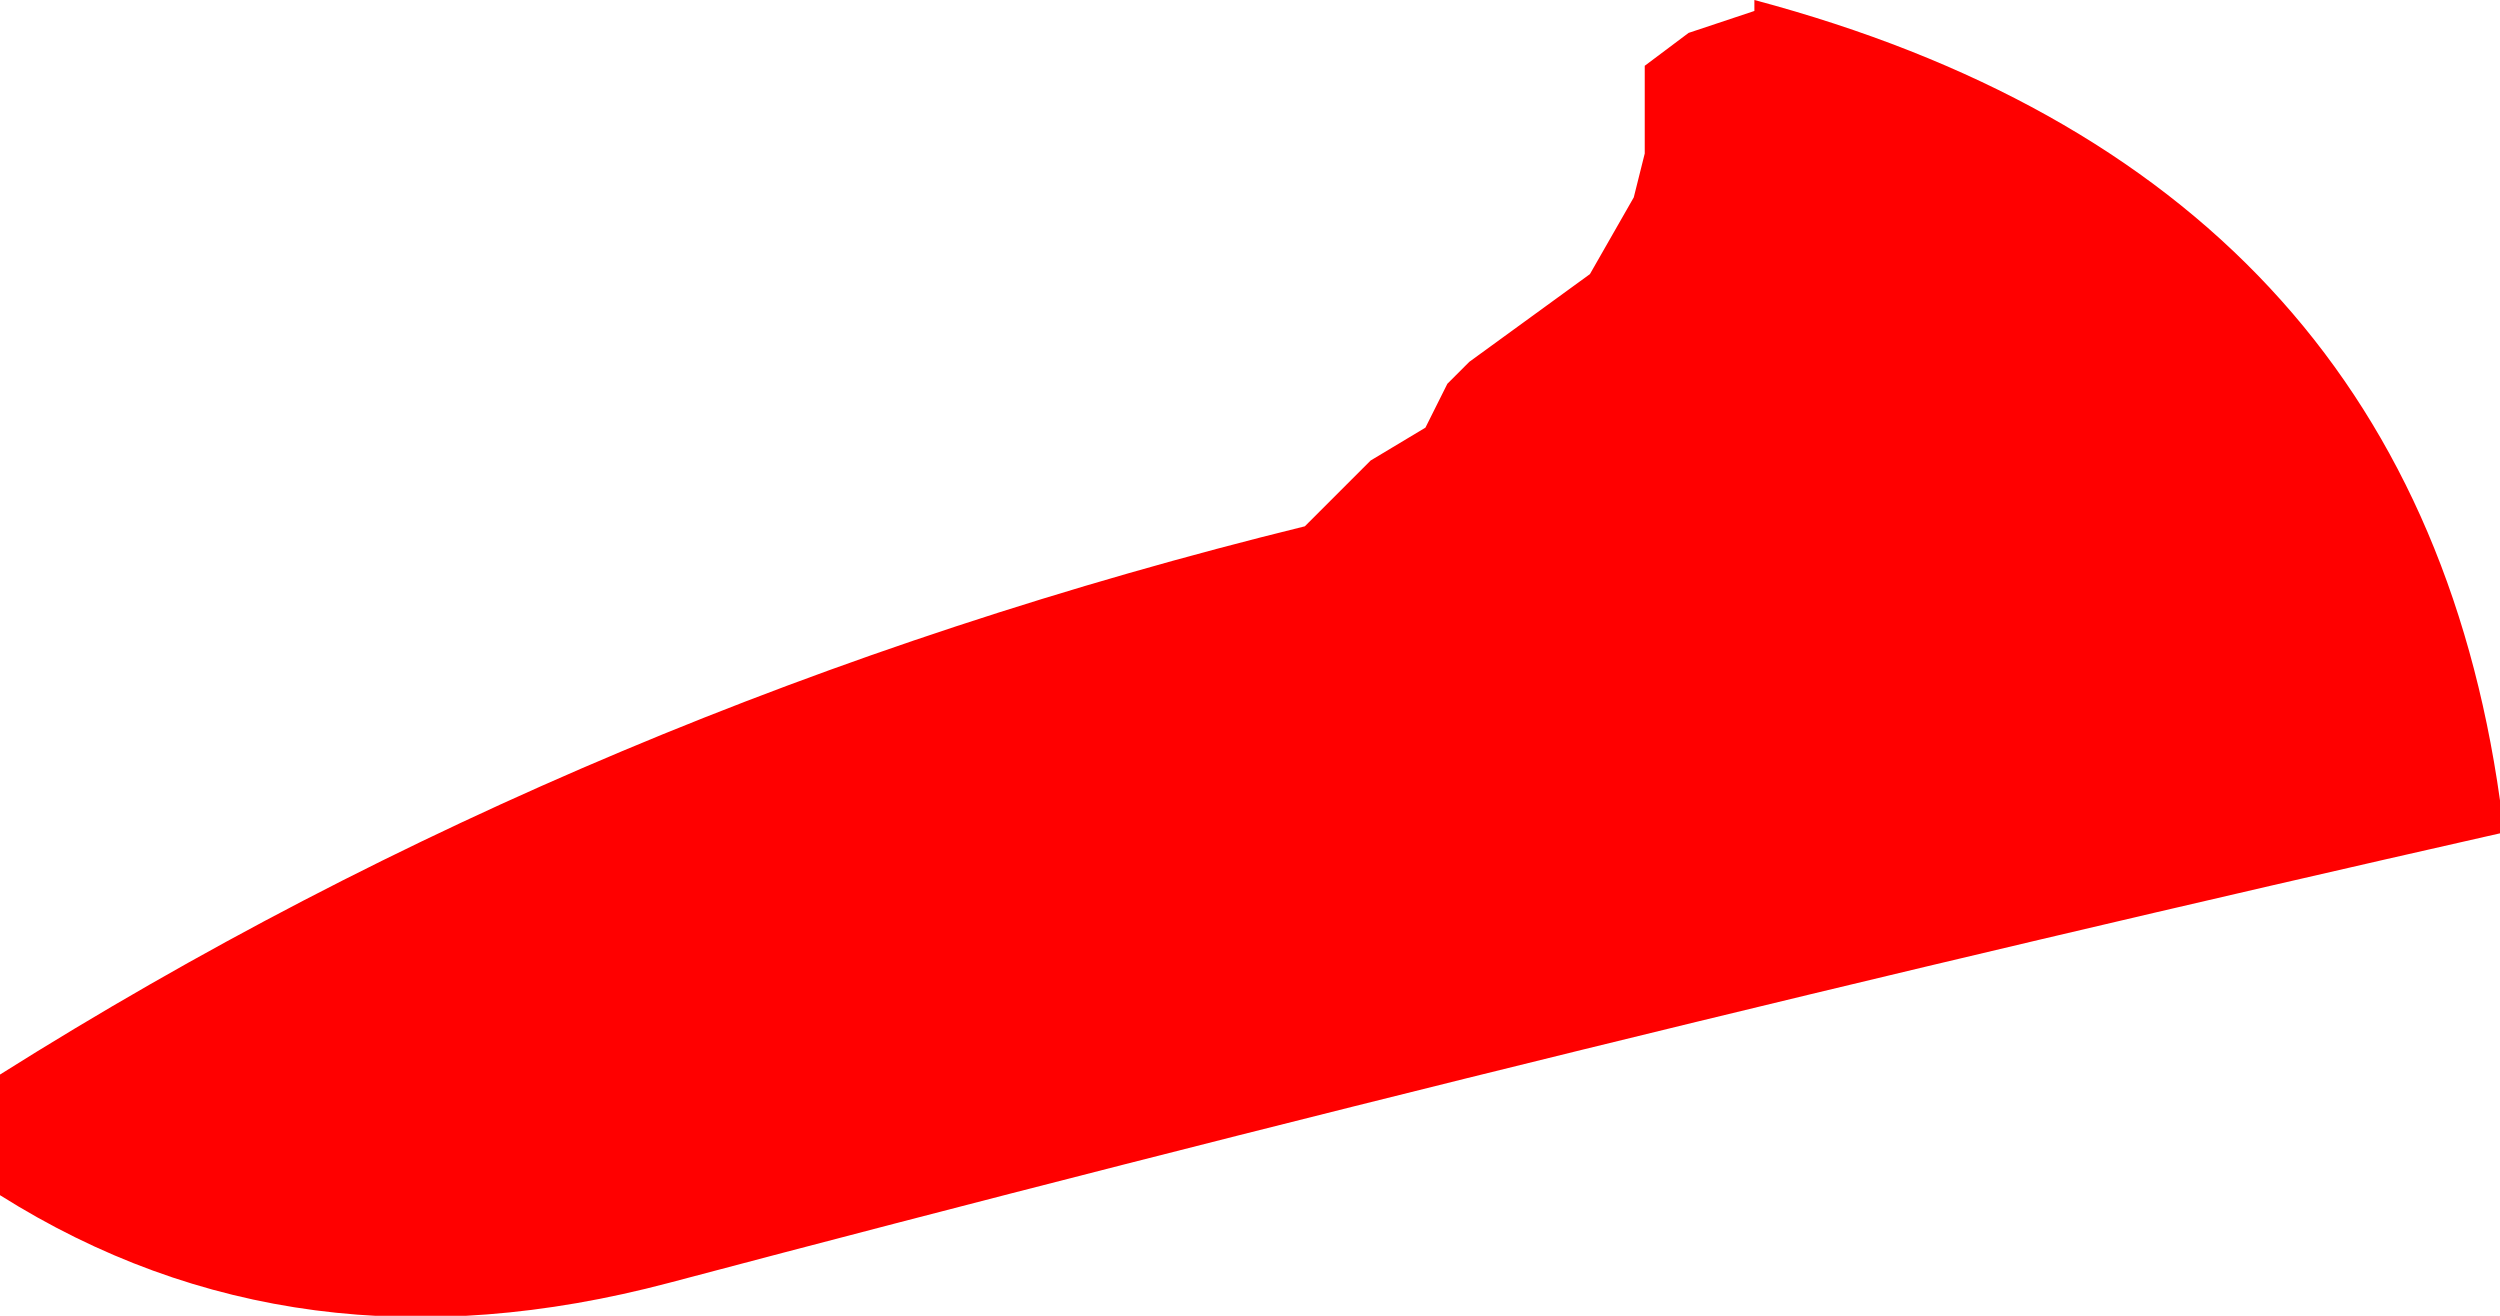 <?xml version="1.0" encoding="UTF-8" standalone="no"?>
<svg xmlns:xlink="http://www.w3.org/1999/xlink" height="6.0px" width="11.4px" xmlns="http://www.w3.org/2000/svg">
  <g transform="matrix(1.0, 0.0, 0.0, 1.0, -20.5, -120.75)">
    <path d="M27.0 122.7 L27.1 122.5 27.2 122.4 27.75 122.0 27.95 121.65 28.0 121.45 28.0 121.05 28.2 120.9 28.5 120.8 28.5 120.75 Q31.5 121.55 31.9 124.4 L31.9 124.55 Q27.7 125.5 23.55 126.6 21.85 127.05 20.5 126.2 L20.5 126.0 20.5 125.8 20.5 125.65 Q23.2 123.95 26.45 123.15 L26.75 122.85 27.0 122.7 M28.95 122.15 Q29.1 121.95 29.3 122.15 30.1 122.85 30.5 123.7 27.75 124.05 25.15 125.15 L24.0 125.2 Q25.35 124.55 26.75 124.2 L26.8 124.15 28.95 122.15 26.8 124.15 26.75 124.2 Q25.35 124.55 24.0 125.2 L25.15 125.15 Q27.75 124.05 30.5 123.7 30.1 122.85 29.3 122.15 29.1 121.95 28.95 122.15" fill="#ff0000" fill-rule="evenodd" stroke="none"/>
  </g>
</svg>
